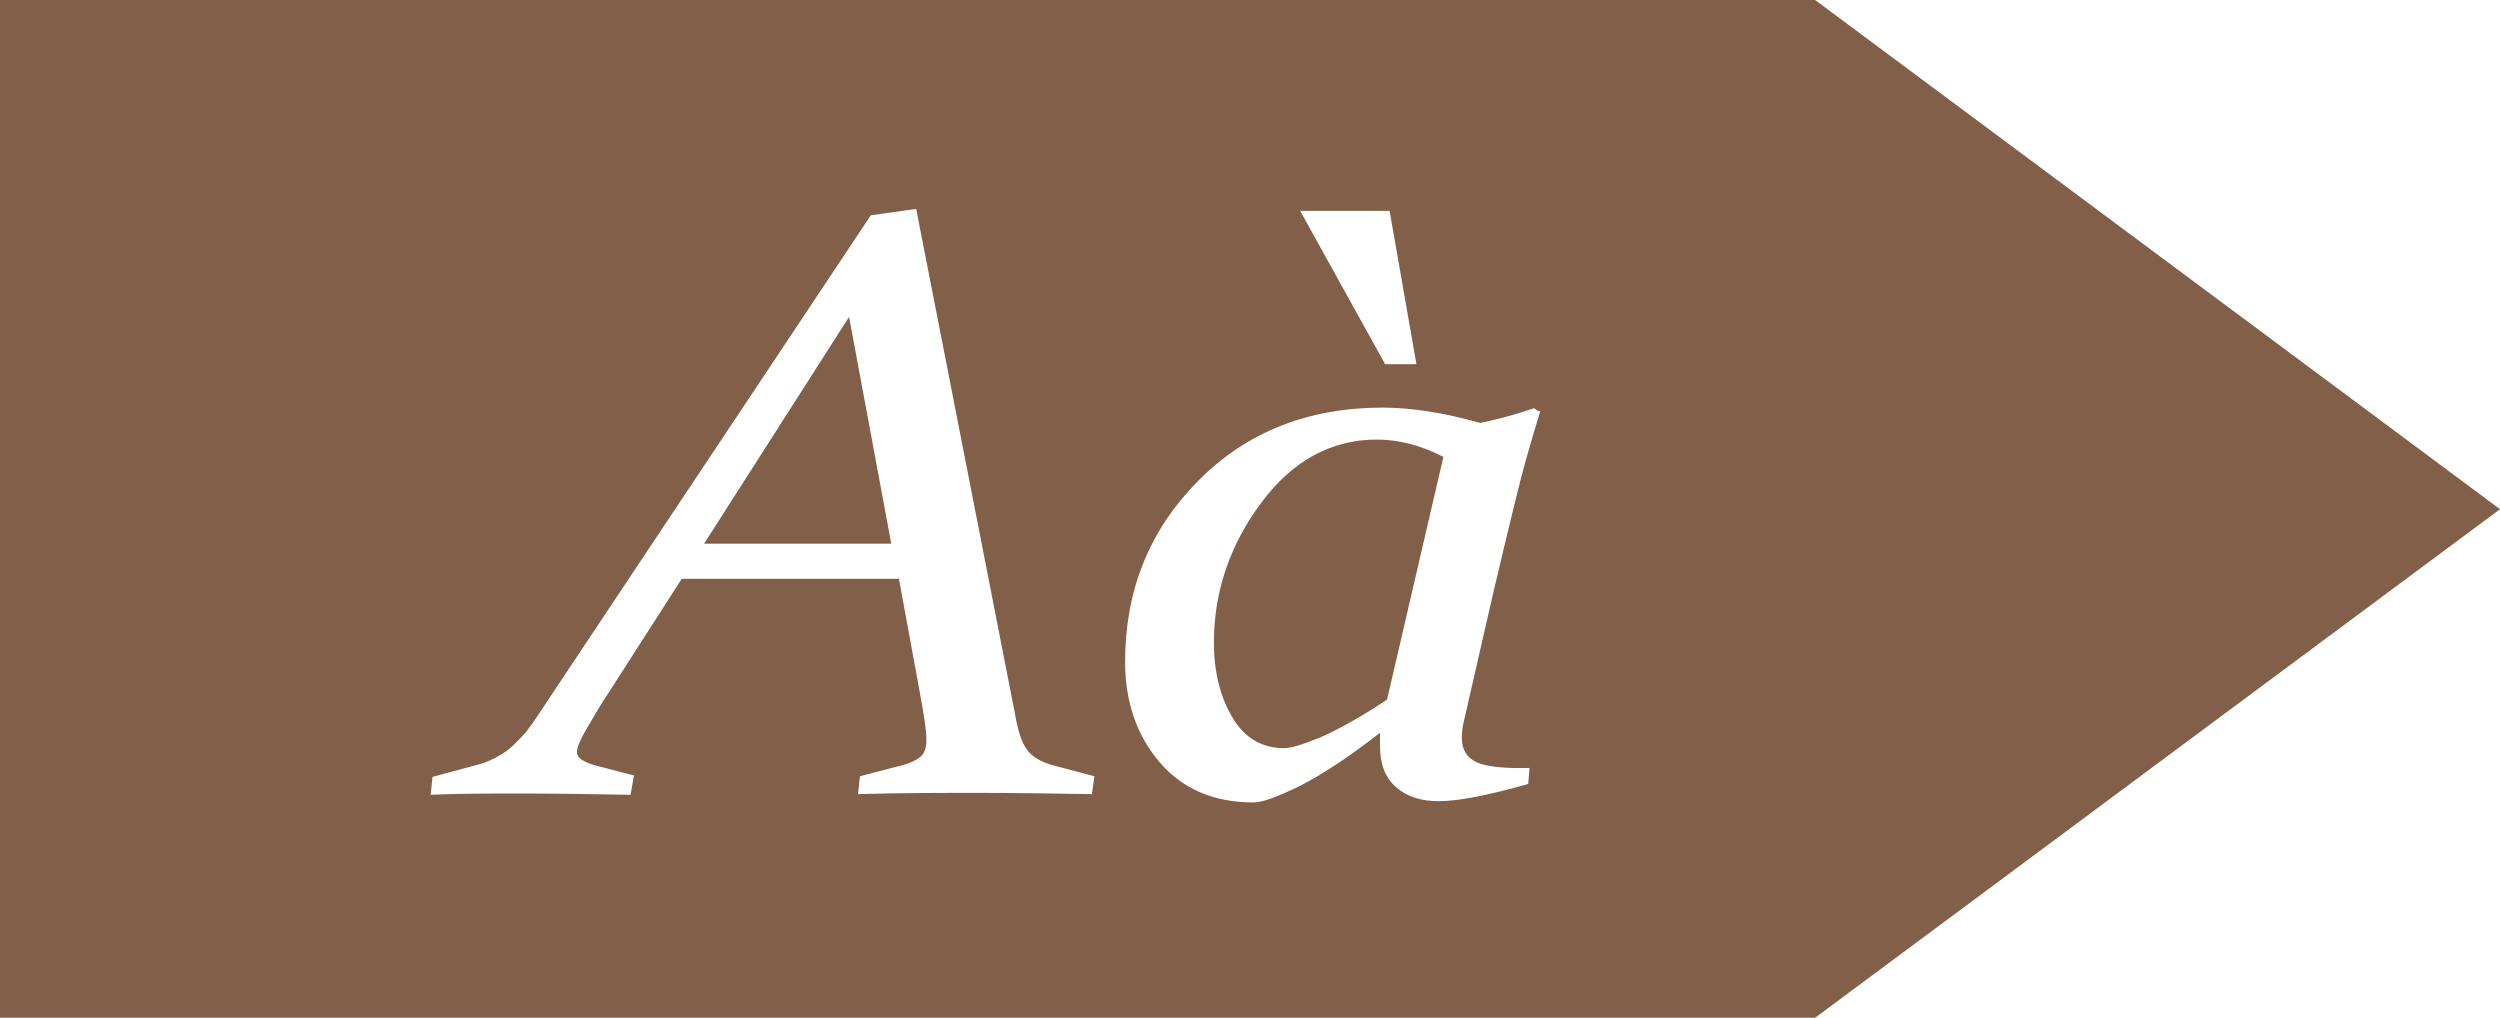 <?xml version="1.0" encoding="UTF-8"?>
<svg id="Layer_2" data-name="Layer 2" xmlns="http://www.w3.org/2000/svg" viewBox="0 0 39.13 15.93">
  <defs>
    <style>
      .cls-1 {
        fill: #815f48;
        stroke-width: 0px;
      }

      .cls-2 {
        isolation: isolate;
      }
    </style>
  </defs>
  <g id="ICONS" class="cls-2">
    <g id="lang">
      <path class="cls-1" d="M28.41,15.93l10.72-7.96L28.41,0h0S0,0,0,0v15.93s28.41,0,28.41,0h0ZM9.92,12.15l-.05.29c-.61-.01-1.18-.02-1.7-.02s-1,0-1.43.02l.03-.28.74-.2c.11-.03.21-.08.3-.13s.17-.11.24-.18.13-.13.19-.2c.05-.07.1-.14.15-.21l5.24-7.87.71-.1,1.54,7.87c.05.29.11.49.2.6.08.11.21.18.37.23l.68.18-.04.28c-.61-.01-1.21-.02-1.79-.02s-1.19,0-1.87.02l.03-.28.69-.18c.1-.03.19-.07.25-.12.07-.05.1-.14.1-.28s-.04-.39-.11-.77l-.32-1.74h-3.4l-1.11,1.73c-.16.24-.28.45-.38.62s-.15.29-.15.36c0,.04.02.08.06.11.04.03.1.06.19.09l.65.17ZM13.95,8.51l-.66-3.55-2.27,3.55h2.93ZM24.11,6.43c-.06.2-.14.46-.23.78-.09.32-.26,1.02-.51,2.08l-.46,2.01c-.02.09-.03.17-.03.25,0,.18.08.31.23.38.15.07.43.1.83.09l-.02.25c-.63.18-1.1.27-1.4.27-.28,0-.5-.07-.67-.22-.17-.15-.25-.36-.25-.64,0-.04,0-.11,0-.21-.49.38-.9.65-1.25.83-.35.17-.59.26-.73.26-.62,0-1.11-.21-1.47-.63s-.54-.95-.54-1.57c0-1.12.38-2.06,1.14-2.83.76-.77,1.73-1.15,2.89-1.15.45,0,.96.08,1.53.24.24-.05.52-.12.84-.23l.08.05ZM22.59,7.15c-.35-.18-.7-.27-1.04-.27-.71,0-1.32.33-1.81.99-.49.66-.74,1.39-.74,2.19,0,.46.1.85.29,1.17s.46.48.81.48c.11,0,.3-.06.57-.17.27-.12.62-.31,1.04-.59l.88-3.79ZM22.17,5.7h-.49l-1.33-2.4h1.4l.42,2.4Z"/>
    </g>
  </g>
</svg>